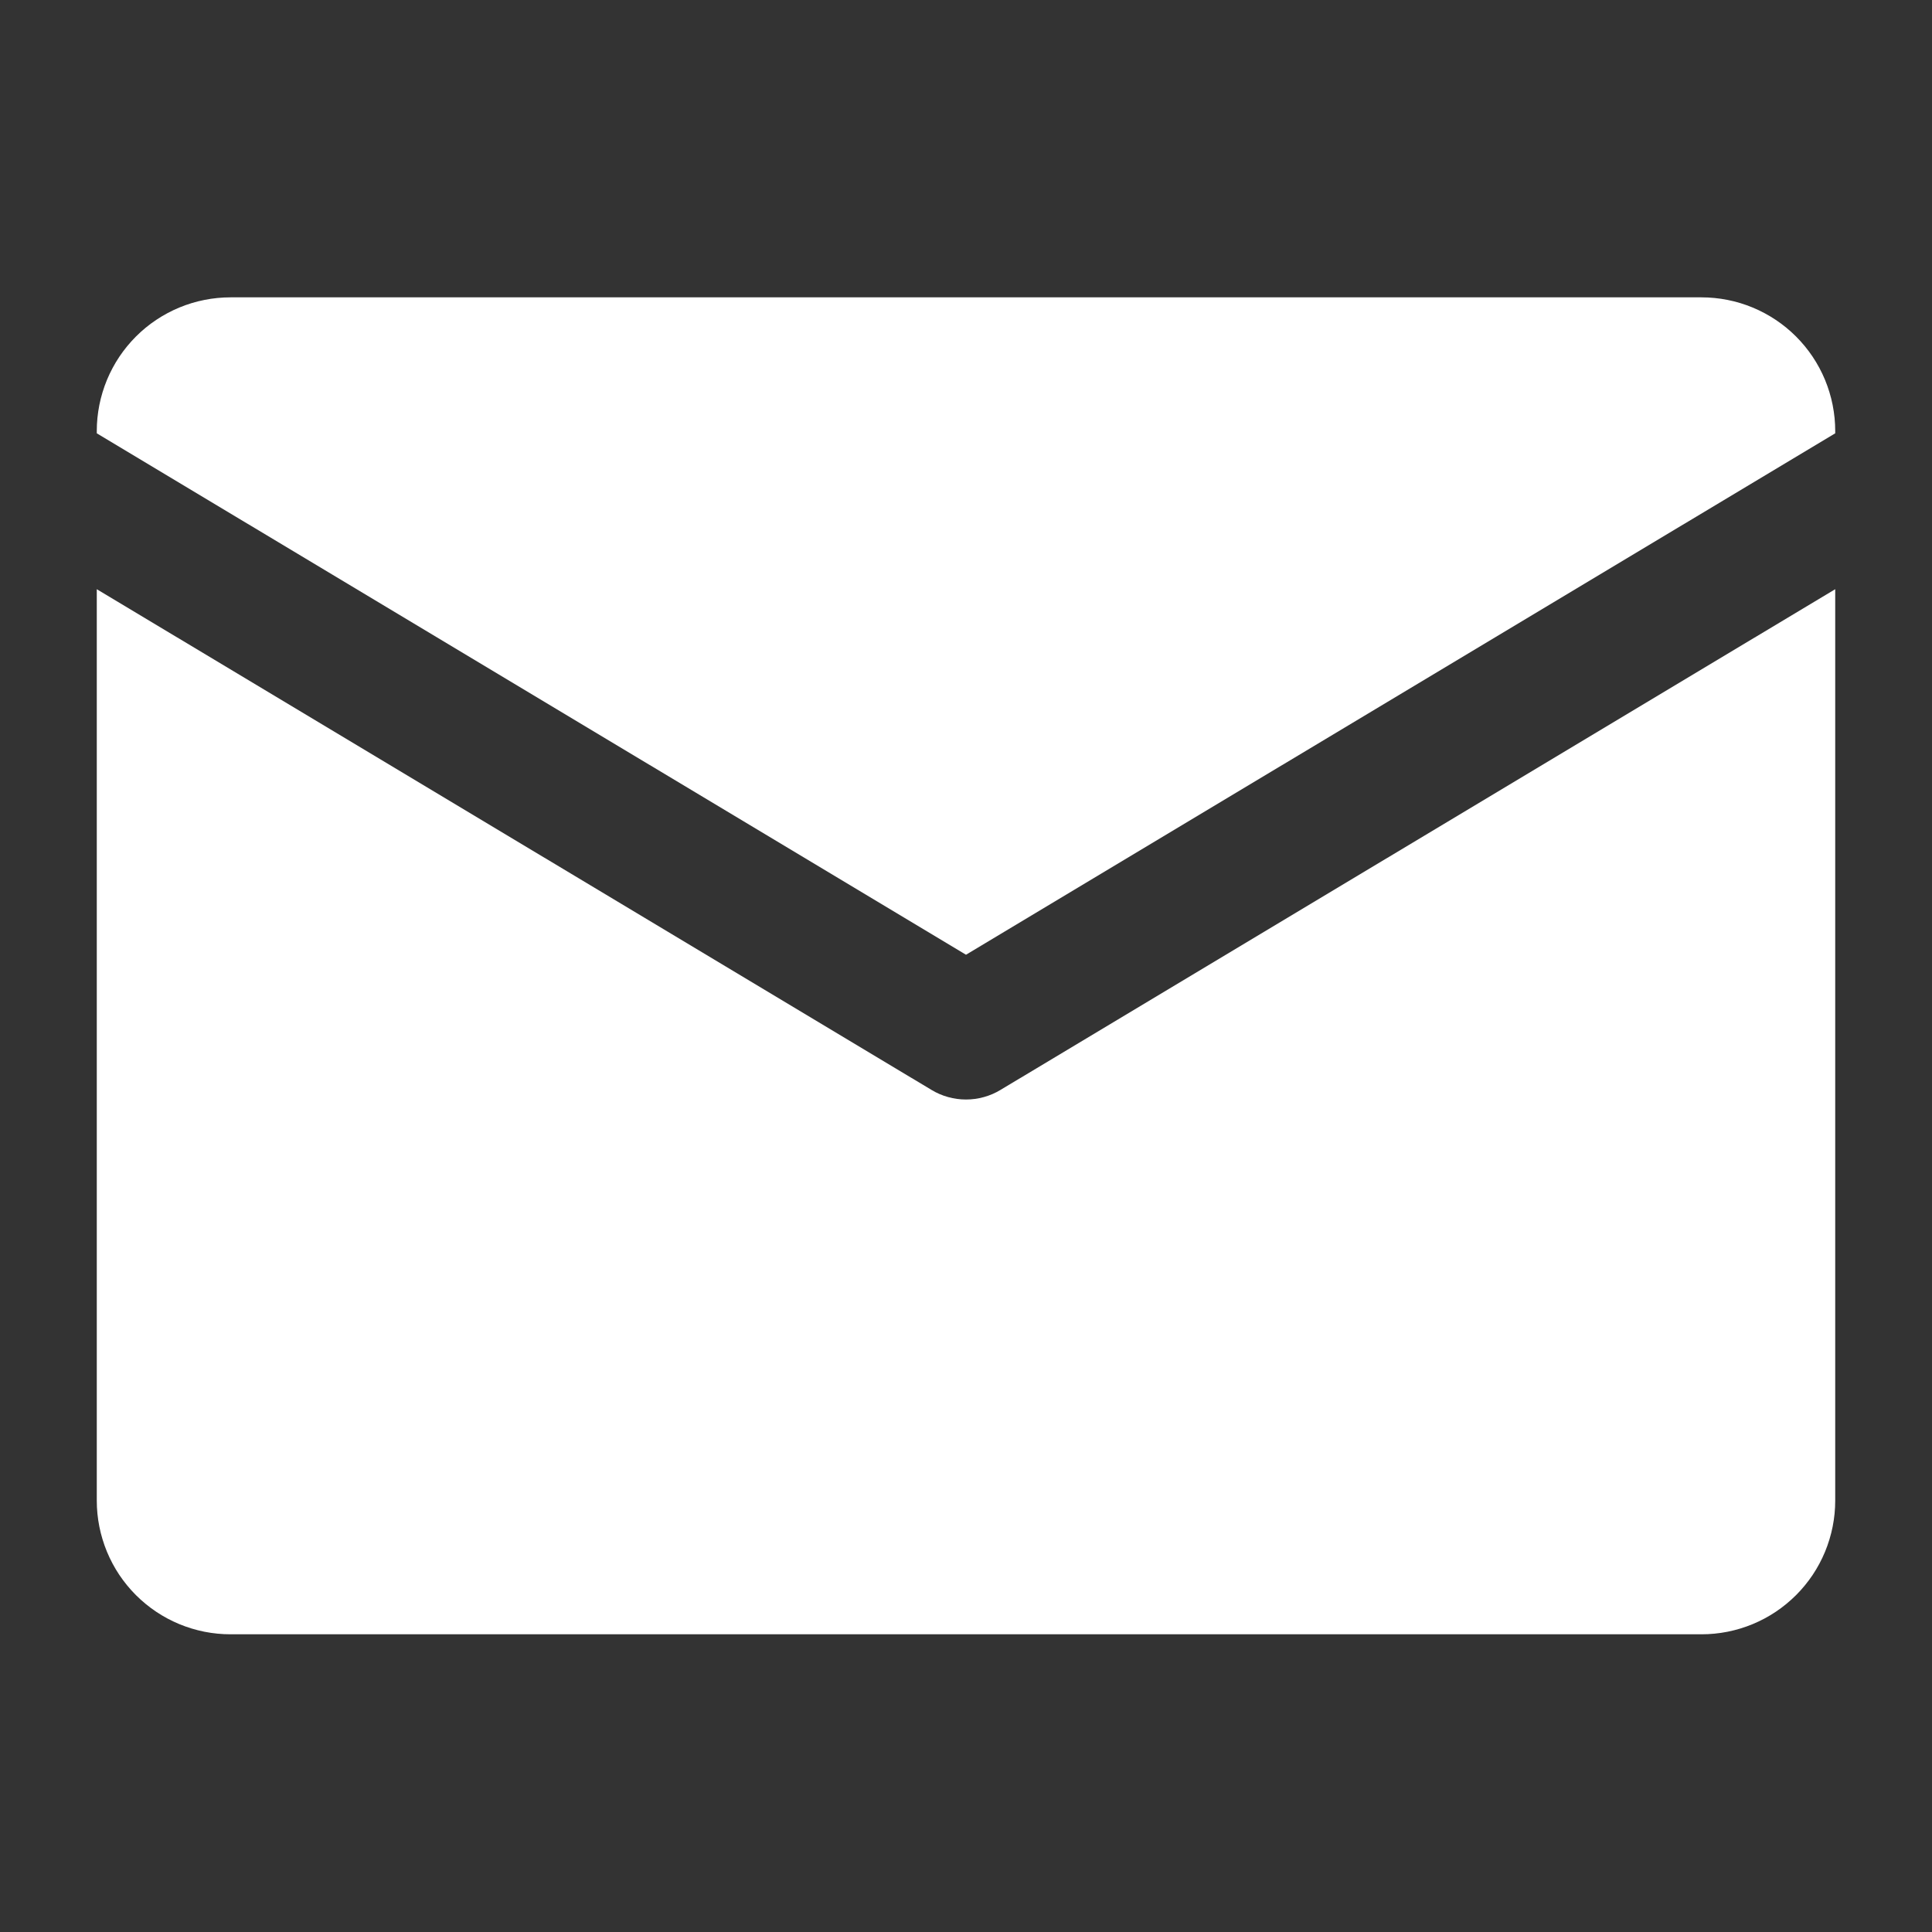 <svg xmlns="http://www.w3.org/2000/svg" xmlns:xlink="http://www.w3.org/1999/xlink" width="500" zoomAndPan="magnify" viewBox="0 0 375 375" height="500" preserveAspectRatio="xMidYMid meet" version="1.0"><rect x="0" y="0" width="375" height="375" fill="#333333" stroke="none"/><defs><clipPath id="id1"><path d="M 18.75 57.715 L 356.25 57.715 L 356.25 186 L 18.75 186 Z M 18.75 57.715 " clip-rule="nonzero"/></clipPath><clipPath id="id2"><path d="M 18.75 114 L 356.25 114 L 356.25 317.215 L 18.75 317.215 Z M 18.75 114 " clip-rule="nonzero"/></clipPath></defs><g clip-path="url(#id1)"><path fill="#ffffff" d="M 187.5 185.312 L 356.215 84.105 L 356.215 83.664 C 356.215 82.816 356.172 81.969 356.09 81.121 C 356.004 80.277 355.879 79.438 355.715 78.602 C 355.547 77.77 355.344 76.945 355.094 76.133 C 354.848 75.32 354.562 74.52 354.238 73.734 C 353.91 72.949 353.551 72.184 353.148 71.434 C 352.746 70.684 352.312 69.957 351.84 69.25 C 351.367 68.543 350.859 67.859 350.32 67.203 C 349.781 66.547 349.211 65.918 348.609 65.316 C 348.008 64.715 347.379 64.145 346.723 63.605 C 346.066 63.066 345.383 62.562 344.676 62.09 C 343.969 61.617 343.242 61.18 342.492 60.781 C 341.742 60.379 340.977 60.016 340.191 59.691 C 339.406 59.367 338.605 59.078 337.793 58.832 C 336.977 58.586 336.156 58.379 335.32 58.215 C 334.488 58.047 333.648 57.926 332.801 57.84 C 331.957 57.758 331.105 57.715 330.258 57.715 L 44.742 57.715 C 43.895 57.715 43.043 57.758 42.199 57.84 C 41.352 57.926 40.512 58.047 39.68 58.215 C 38.844 58.379 38.023 58.586 37.207 58.832 C 36.395 59.078 35.594 59.367 34.809 59.691 C 34.023 60.016 33.258 60.379 32.508 60.781 C 31.758 61.18 31.027 61.617 30.324 62.09 C 29.617 62.562 28.934 63.066 28.277 63.605 C 27.621 64.145 26.992 64.715 26.391 65.316 C 25.789 65.918 25.219 66.547 24.68 67.203 C 24.141 67.859 23.633 68.543 23.16 69.25 C 22.688 69.957 22.254 70.684 21.852 71.434 C 21.449 72.184 21.09 72.949 20.762 73.734 C 20.438 74.52 20.152 75.32 19.906 76.133 C 19.656 76.945 19.453 77.77 19.285 78.602 C 19.121 79.438 18.996 80.277 18.91 81.121 C 18.828 81.969 18.785 82.816 18.785 83.664 L 18.785 84.105 Z M 187.5 185.312 " fill-opacity="1" fill-rule="nonzero"/></g><g clip-path="url(#id2)"><path fill="#ffffff" d="M 194.184 211.559 C 193.176 212.168 192.102 212.629 190.969 212.941 C 189.832 213.258 188.676 213.414 187.5 213.414 C 186.324 213.414 185.168 213.258 184.031 212.941 C 182.898 212.629 181.824 212.168 180.816 211.559 L 18.785 114.363 L 18.785 291.266 C 18.785 292.117 18.828 292.965 18.91 293.809 C 18.996 294.656 19.121 295.496 19.285 296.328 C 19.453 297.16 19.656 297.984 19.906 298.797 C 20.152 299.613 20.438 300.41 20.762 301.195 C 21.09 301.98 21.449 302.75 21.852 303.5 C 22.254 304.25 22.688 304.977 23.16 305.684 C 23.633 306.391 24.141 307.07 24.68 307.727 C 25.219 308.387 25.789 309.016 26.391 309.617 C 26.992 310.215 27.621 310.785 28.277 311.324 C 28.934 311.863 29.617 312.371 30.324 312.844 C 31.027 313.316 31.758 313.75 32.508 314.152 C 33.258 314.551 34.023 314.914 34.809 315.242 C 35.594 315.566 36.395 315.852 37.207 316.098 C 38.023 316.344 38.844 316.551 39.68 316.719 C 40.512 316.883 41.352 317.008 42.199 317.09 C 43.043 317.176 43.895 317.215 44.742 317.215 L 330.258 317.215 C 331.105 317.215 331.957 317.176 332.801 317.09 C 333.648 317.008 334.488 316.883 335.32 316.719 C 336.156 316.551 336.977 316.344 337.793 316.098 C 338.605 315.852 339.406 315.566 340.191 315.242 C 340.977 314.914 341.742 314.551 342.492 314.152 C 343.242 313.75 343.969 313.316 344.676 312.844 C 345.383 312.371 346.066 311.863 346.723 311.324 C 347.379 310.785 348.008 310.215 348.609 309.617 C 349.211 309.016 349.781 308.387 350.32 307.727 C 350.859 307.07 351.367 306.391 351.84 305.684 C 352.312 304.977 352.746 304.25 353.148 303.5 C 353.551 302.75 353.91 301.98 354.238 301.195 C 354.562 300.41 354.848 299.613 355.094 298.797 C 355.344 297.984 355.547 297.16 355.715 296.328 C 355.879 295.496 356.004 294.656 356.09 293.809 C 356.172 292.965 356.215 292.117 356.215 291.266 L 356.215 114.363 Z M 194.184 211.559 " fill-opacity="1" fill-rule="nonzero"/></g></svg>